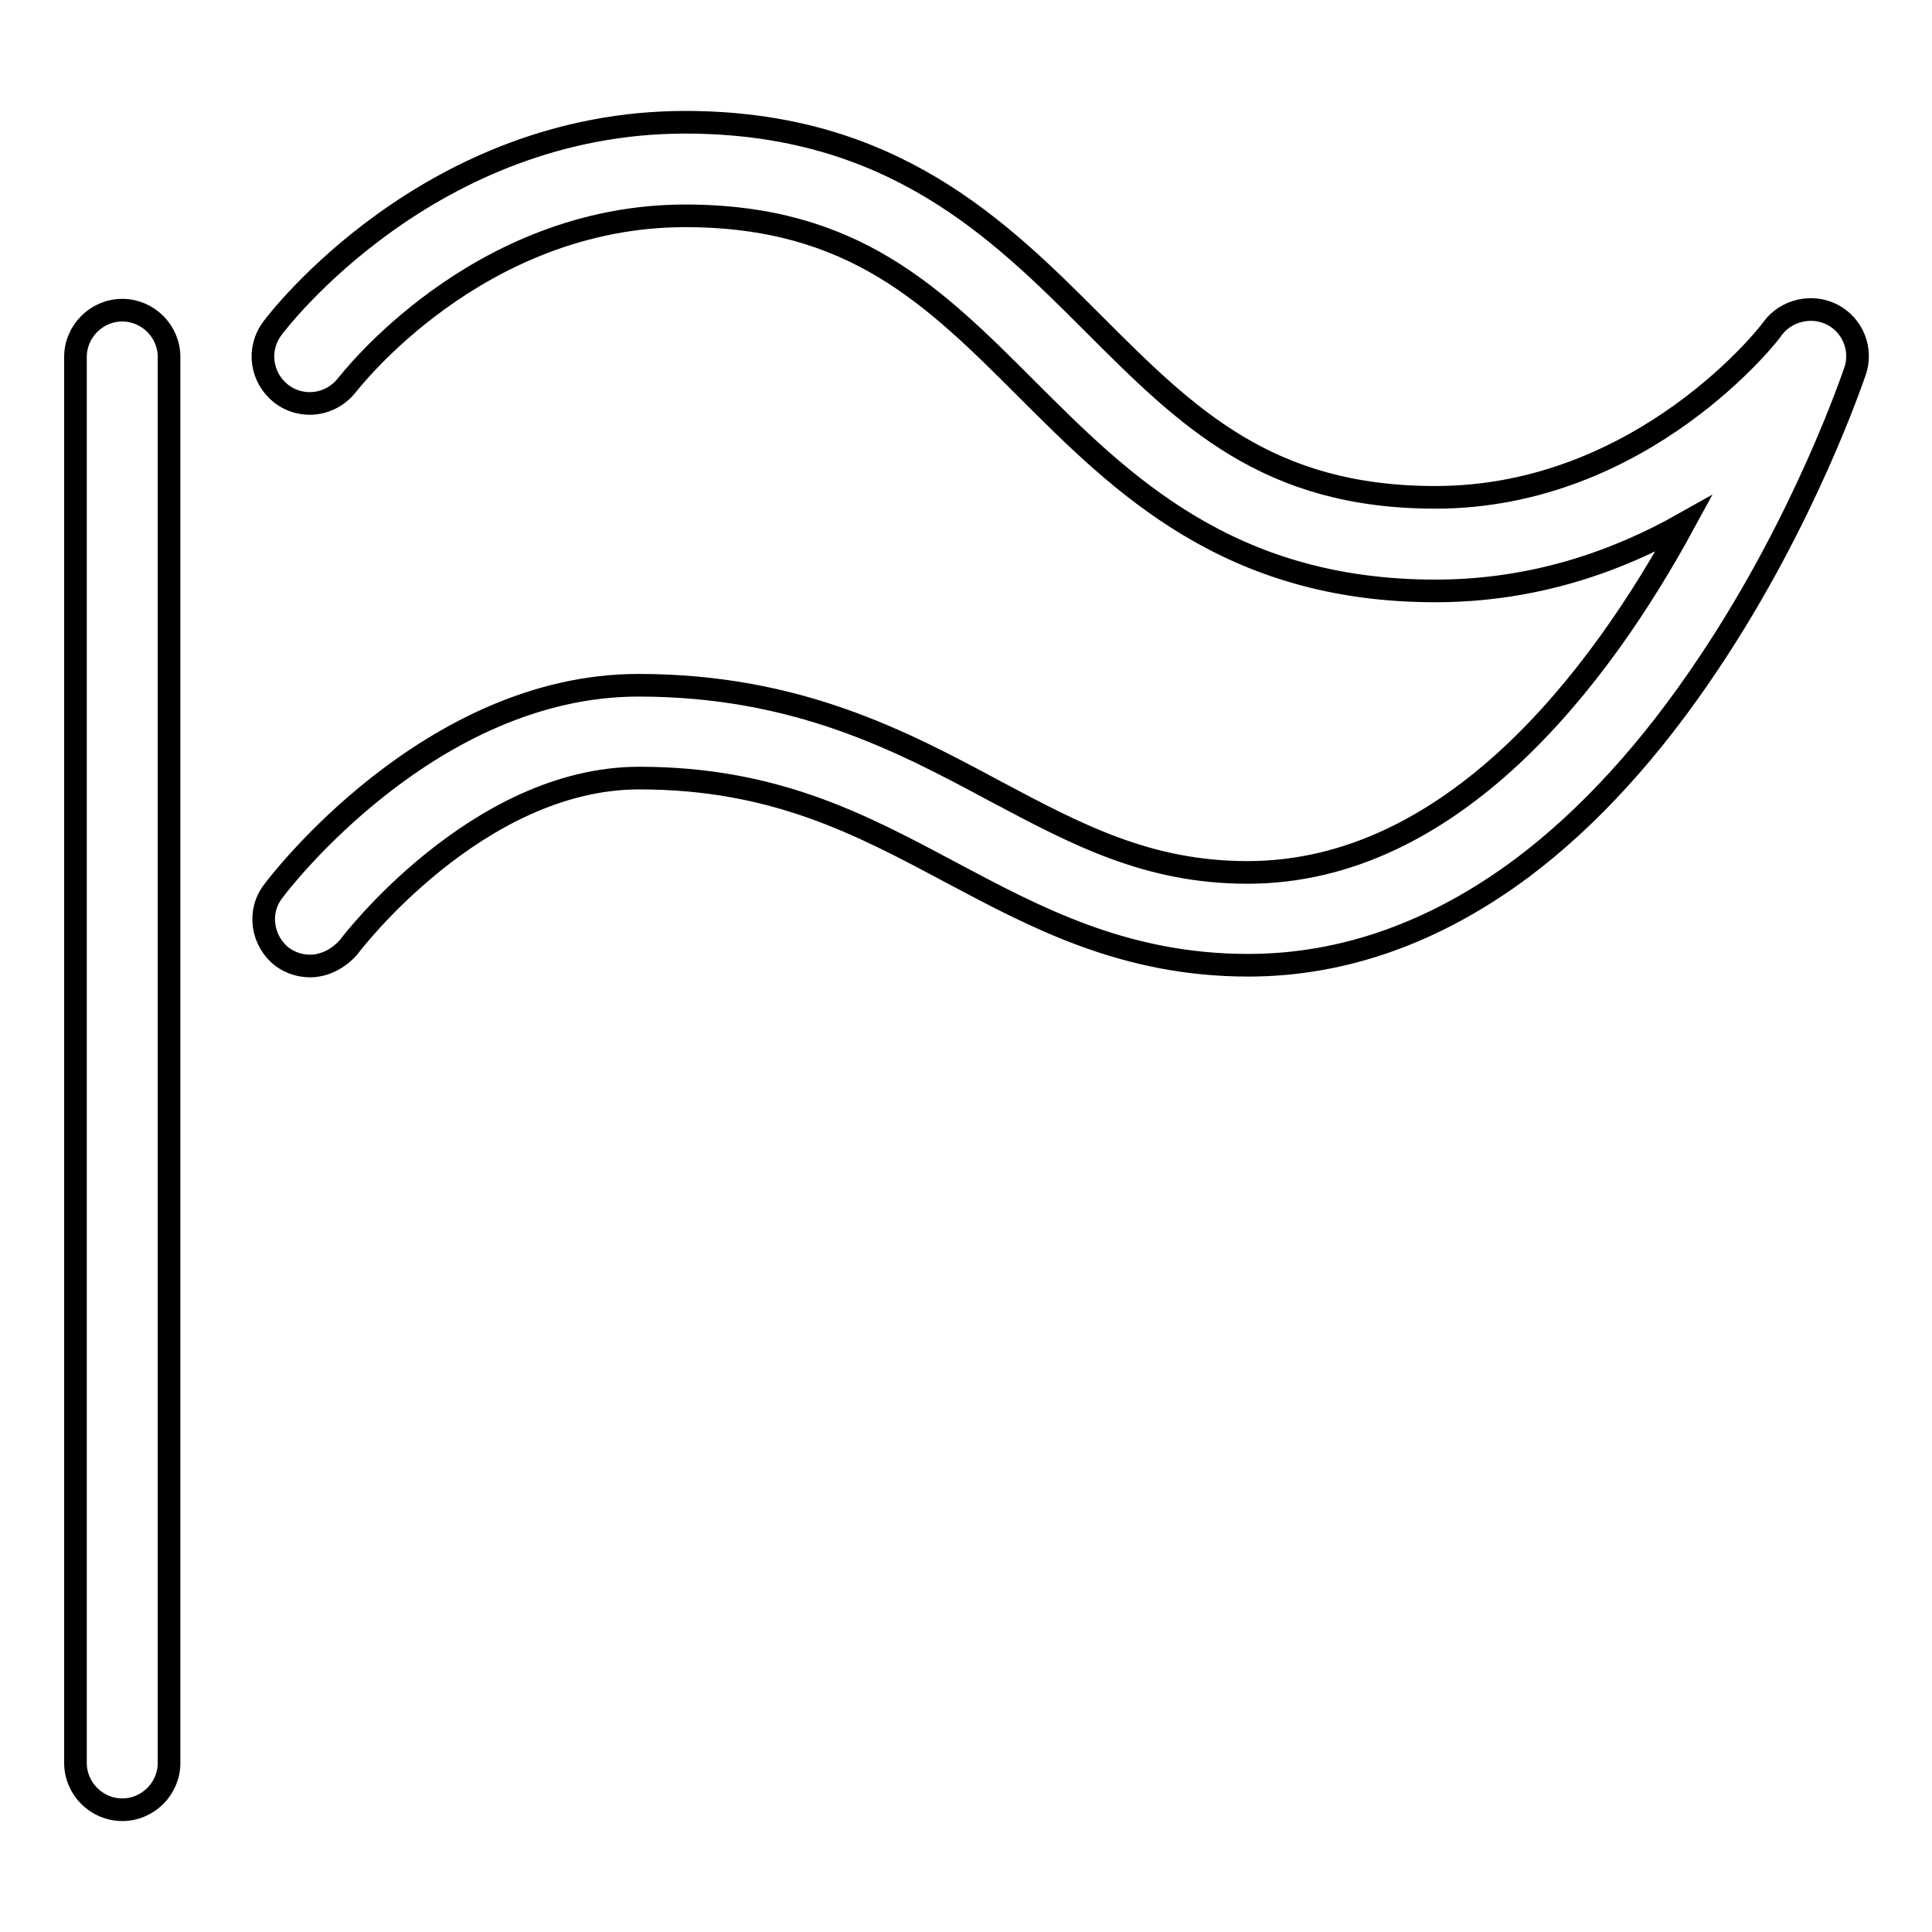 <?xml version="1.0" encoding="utf-8"?>
<!-- Svg Vector Icons : http://www.onlinewebfonts.com/icon -->
<!DOCTYPE svg PUBLIC "-//W3C//DTD SVG 1.1//EN" "http://www.w3.org/Graphics/SVG/1.1/DTD/svg11.dtd">
<svg version="1.1" xmlns="http://www.w3.org/2000/svg" xmlns:xlink="http://www.w3.org/1999/xlink" x="0px" y="0px" viewBox="0 0 256 256" enable-background="new 0 0 256 256" xml:space="preserve">
<g> <path stroke-width="3" fill-opacity="0" stroke="#000000"  d="M16.2,239.8c-3.4,0-6.2-2.8-6.2-6.2V47.3c0-3.4,2.8-6.2,6.2-6.2c3.4,0,6.2,2.8,6.2,6.2v186.3 C22.4,237,19.6,239.8,16.2,239.8z M41.1,128c-1.3,0-2.6-0.4-3.7-1.2c-2.7-2.1-3.3-6-1.2-8.7c0.8-1.1,20.8-27.3,48.4-27.3 c21,0,34.9,7.4,47.2,14c10.9,5.8,20.3,10.8,33.5,10.8c27.2,0,46.7-25.8,57.8-46.2c-8.7,4.9-19.7,8.9-32.9,8.9 c-27.4,0-41.6-14.2-54.1-26.7c-12.4-12.4-23-23-45.3-23C63.1,28.6,46.2,50.8,46,51c-2.1,2.7-5.9,3.3-8.7,1.2 c-2.7-2.1-3.3-5.9-1.2-8.7c0.8-1.1,20.9-27.3,54.7-27.3c27.4,0,41.6,14.2,54.1,26.7c12.4,12.4,23,23,45.3,23 c27.6,0,44.6-22.1,44.7-22.4c1.8-2.4,5.2-3.2,7.9-1.8s4,4.6,3,7.5c-0.3,0.8-6.6,19.6-19.4,38.7c-7.6,11.4-15.9,20.5-24.7,27.1 c-11.4,8.5-23.6,12.9-36.3,12.9c-16.4,0-28.1-6.3-39.4-12.3c-12-6.4-23.4-12.5-41.3-12.5c-21.5,0-38.3,22.1-38.5,22.4 C44.8,127.1,42.9,128,41.1,128L41.1,128z"/></g>
</svg>